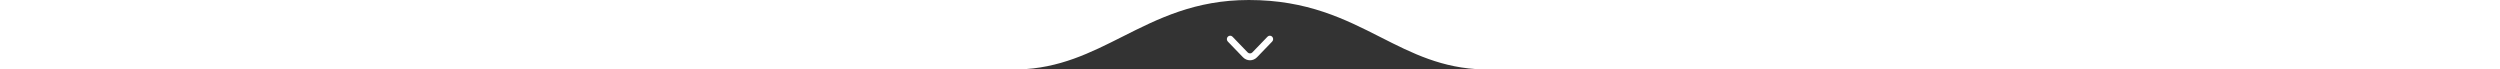 <svg width="1728" height="48" viewBox="0 0 1728 48" fill="none" xmlns="http://www.w3.org/2000/svg">
<rect x="0" y="0" width="1728" height="48" fill="#333333" stroke="none"/>
<path fill-rule="evenodd" clip-rule="evenodd" d="M0 48H703.778C732.251 47.305 753.706 36.491 775.901 25.304C800.546 12.882 826.104 0 863.196 0H0V48ZM863.196 0C903.589 0 929.63 13.21 954.399 25.776C976.117 36.793 996.857 47.315 1025.44 48H1728V0H863.196ZM878.592 24.849C878.87 24.969 879.123 25.146 879.335 25.368C879.761 25.812 880 26.412 880 27.038C880 27.665 879.761 28.265 879.335 28.709L868.845 39.587C867.56 40.919 865.817 41.667 864 41.667C862.183 41.667 860.44 40.919 859.155 39.587L848.665 28.709C848.239 28.265 848 27.665 848 27.038C848 26.412 848.239 25.812 848.665 25.368C848.877 25.146 849.13 24.969 849.408 24.849C849.687 24.729 849.986 24.667 850.287 24.667C850.589 24.667 850.888 24.729 851.166 24.849C851.445 24.969 851.697 25.146 851.91 25.368L862.377 36.222C862.59 36.444 862.843 36.62 863.121 36.741C863.4 36.861 863.698 36.923 864 36.923C864.302 36.923 864.6 36.861 864.879 36.741C865.157 36.62 865.41 36.444 865.623 36.222L876.09 25.368C876.303 25.146 876.555 24.969 876.834 24.849C877.112 24.729 877.411 24.667 877.713 24.667C878.014 24.667 878.313 24.729 878.592 24.849Z" fill="white"/>
</svg>
